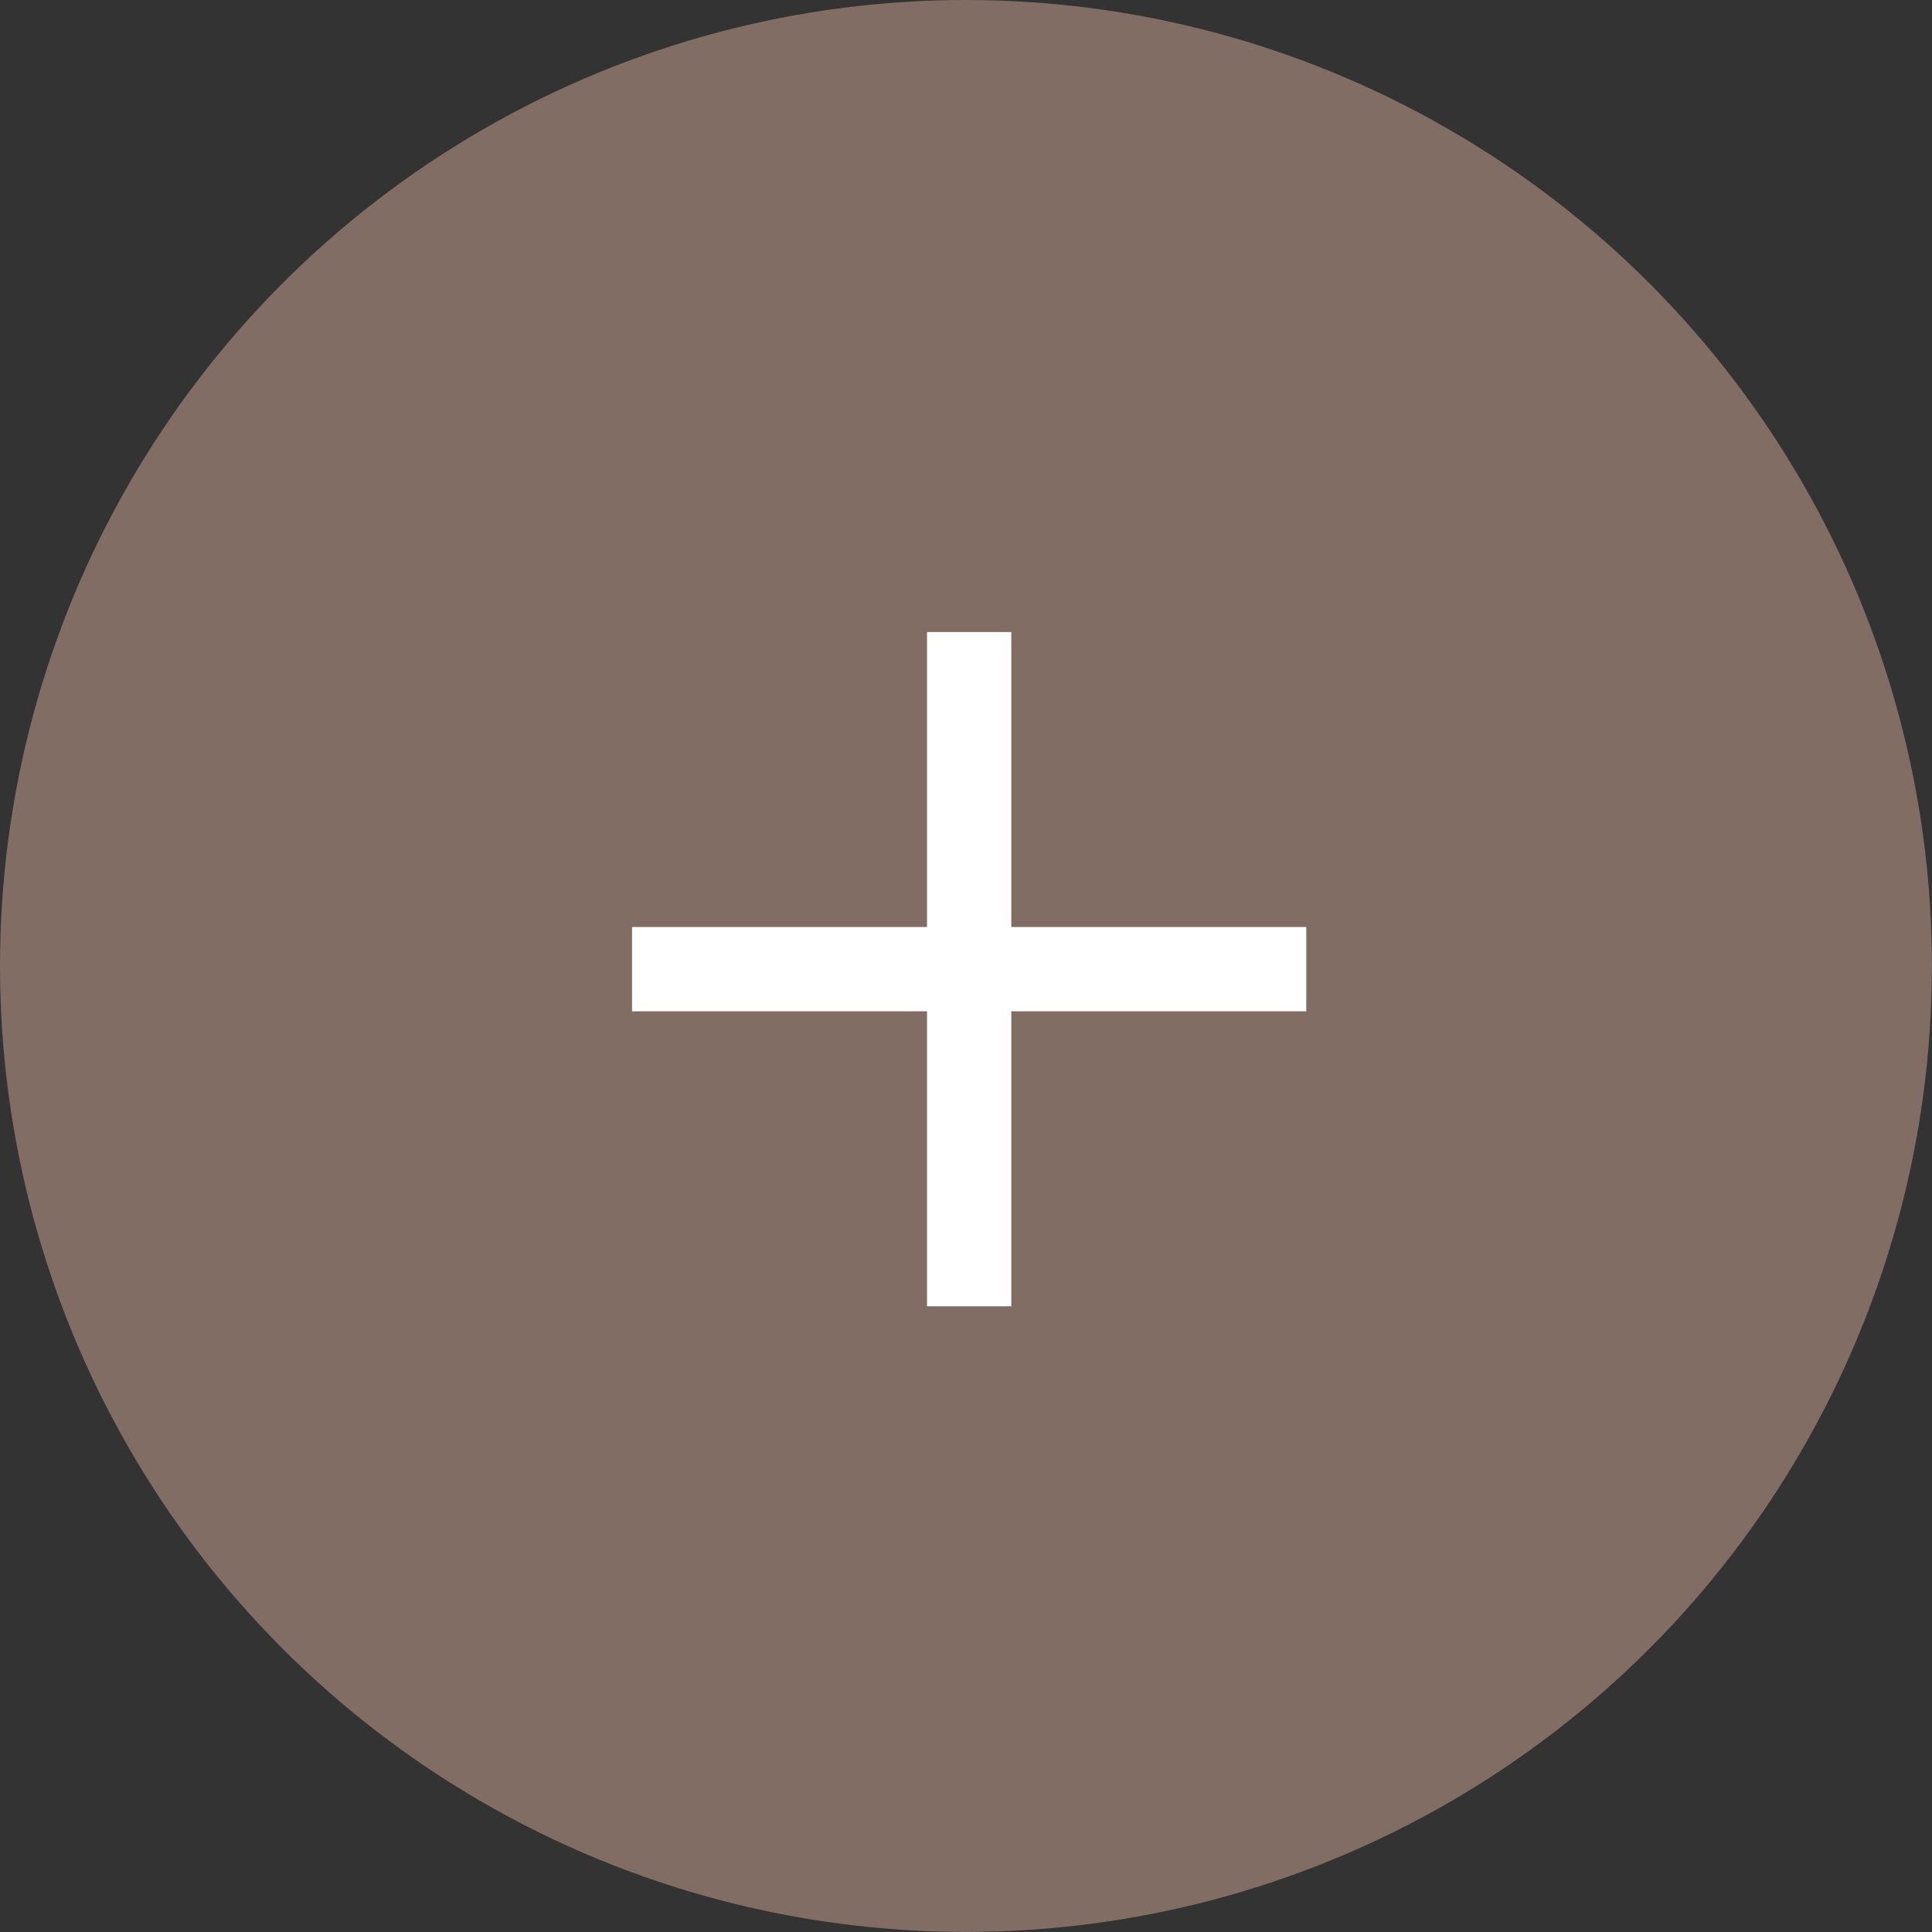 <?xml version="1.0" encoding="UTF-8"?> <svg xmlns="http://www.w3.org/2000/svg" width="22.925" height="22.925" viewBox="0 0 22.925 22.925"><rect x="0" y="0" width="22.925" height="22.925" fill="#333333" stroke="none"/><g id="Group_74" data-name="Group 74" transform="translate(-459 -94)"><circle id="Ellipse_1" data-name="Ellipse 1" cx="11.462" cy="11.462" r="11.462" transform="translate(459 94)" fill="#816d64"></circle><line id="Line_3" data-name="Line 3" y2="8" transform="translate(470.5 101.5)" fill="none" stroke="#fff" stroke-width="1"></line><line id="Line_4" data-name="Line 4" x1="8" transform="translate(466.5 105.5)" fill="none" stroke="#fff" stroke-width="1"></line></g></svg> 